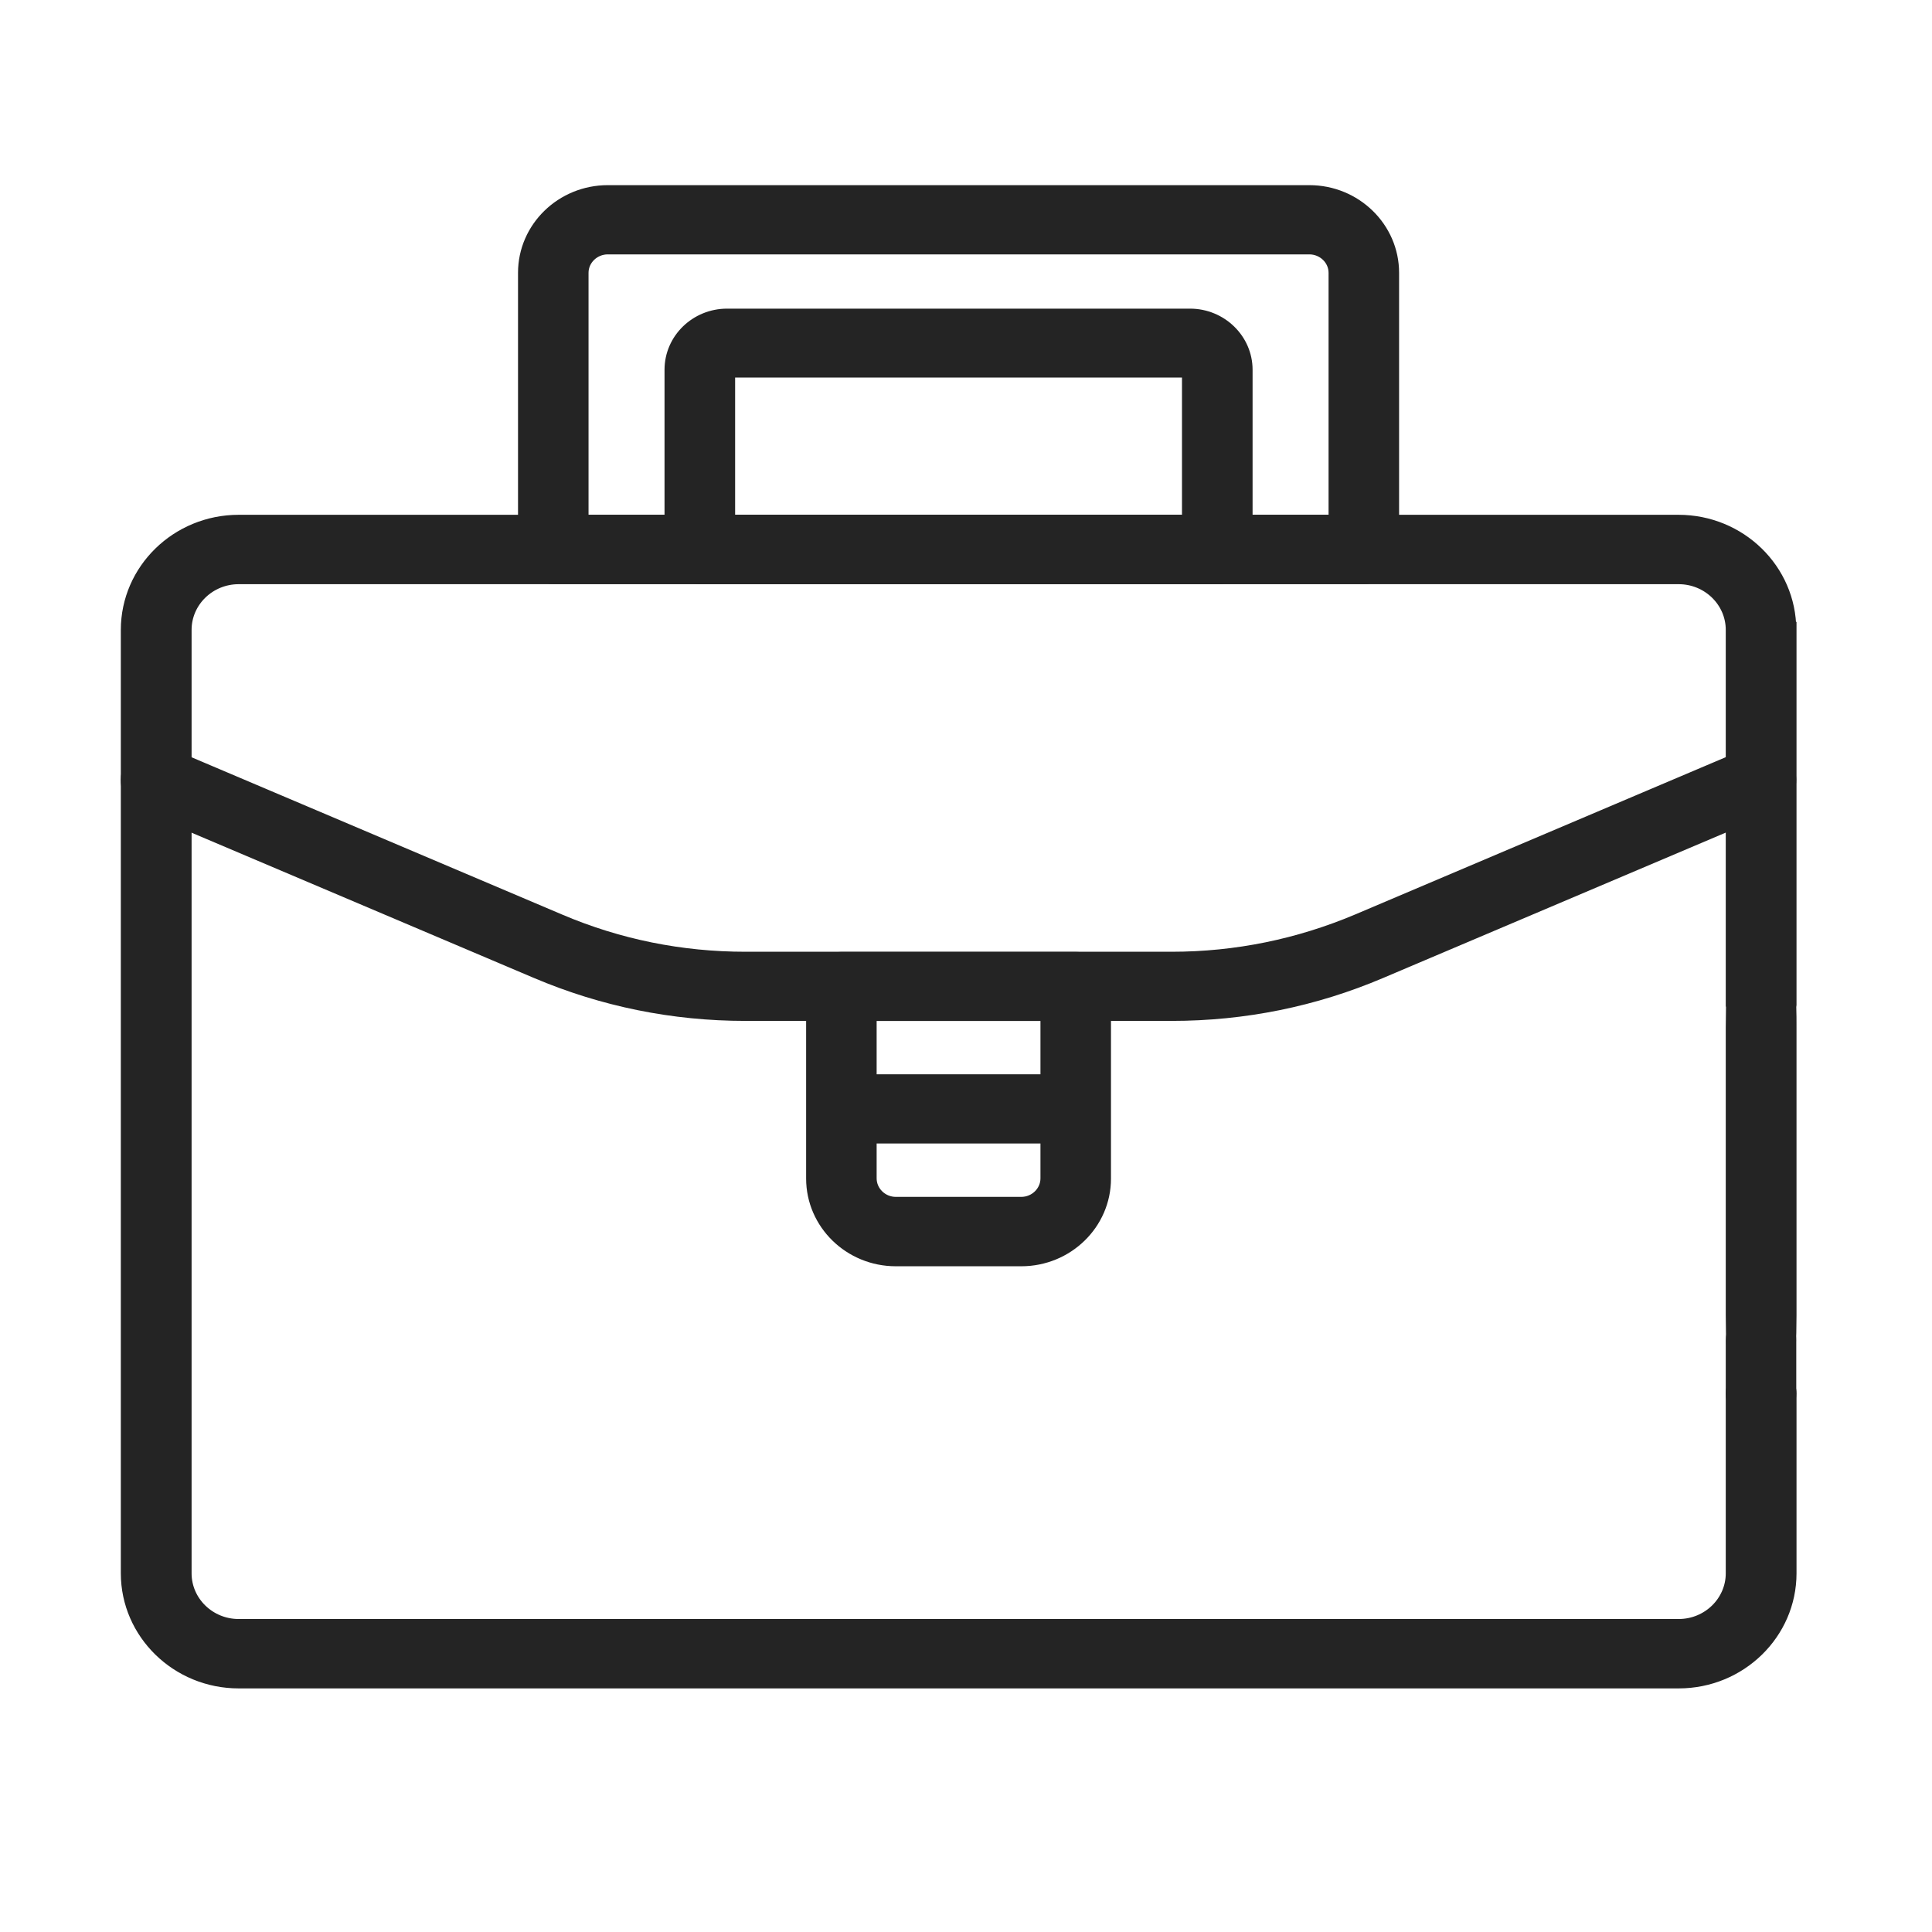 <svg width="24" height="24" viewBox="0 0 24 24" fill="none" xmlns="http://www.w3.org/2000/svg">
<rect width="24" height="24" fill="white"/>
<path d="M6.4 3.702V6.383L8.526 6.4L8.419 4.498L9.022 4.341L14.737 4.403L15.059 4.754V6.289L16.8 6.272V3.48L16.51 3.2H7.56H6.678L6.4 3.702Z" fill="white"/>
<path d="M1.6 9.958L1.72 19.756L2.108 20.634L21.317 20.8L22.05 20.383L22.4 19.838V9.724L16.344 12.023L13.532 12.232L8.389 12.181L4.719 10.963L1.72 9.6L1.6 9.958Z" fill="white"/>
<path d="M10.594 13.6H14.4V14.563L13.931 15.2H12.136H10.977L10.594 14.782L10.4 13.707L10.594 13.6Z" fill="white"/>
<path d="M1.6 7.521V9.335L5.386 11.103L7.116 11.752L8.476 12H15.008L16.699 11.752L22.4 9.292V7.696L22.048 6.875L21.528 6.4H4.754L2.296 6.444L1.729 6.781L1.6 7.521Z" fill="white"/>
<path d="M21.876 17.642C21.69 17.642 21.538 17.493 21.538 17.312V16.652C21.538 16.471 21.69 16.323 21.876 16.323C22.062 16.323 22.214 16.471 22.214 16.652V17.312C22.214 17.493 22.062 17.642 21.876 17.642Z" fill="#242424" stroke="#242424" stroke-width="0.2" stroke-miterlimit="10"/>
<path d="M22.214 7.825C22.214 7.091 21.603 6.495 20.851 6.495H2.965C2.213 6.495 1.601 7.091 1.601 7.825V19.544C1.601 20.277 2.213 20.874 2.965 20.874H20.853C21.606 20.874 22.217 20.277 22.217 19.544V17.312C22.217 17.26 22.2 17.21 22.178 17.166C22.203 16.919 22.217 16.636 22.217 16.336V12.761C22.217 12.673 22.217 12.591 22.214 12.505C22.214 12.5 22.217 12.494 22.217 12.486V7.825H22.214ZM21.538 19.544C21.538 19.912 21.231 20.212 20.853 20.212H2.965C2.587 20.212 2.28 19.912 2.28 19.544V7.825C2.28 7.457 2.587 7.157 2.965 7.157H20.853C21.231 7.157 21.538 7.457 21.538 7.825V12.486C21.538 12.486 21.541 12.497 21.541 12.505C21.541 12.588 21.538 12.673 21.538 12.761V16.336C21.538 16.636 21.552 16.919 21.578 17.166C21.555 17.21 21.538 17.26 21.538 17.312V19.544Z" fill="#242424" stroke="#242424" stroke-width="0.2" stroke-miterlimit="10"/>
<path d="M14.555 12.582H9.26C8.364 12.582 7.496 12.406 6.673 12.057L1.804 9.991C1.632 9.919 1.553 9.724 1.629 9.556C1.702 9.389 1.902 9.312 2.074 9.386L6.944 11.453C7.679 11.766 8.457 11.923 9.26 11.923H14.555C15.358 11.923 16.136 11.763 16.871 11.453L21.741 9.386C21.913 9.312 22.113 9.389 22.186 9.556C22.259 9.724 22.183 9.919 22.011 9.991L17.142 12.057C16.322 12.406 15.451 12.582 14.555 12.582Z" fill="#242424" stroke="#242424" stroke-width="0.2" stroke-miterlimit="10"/>
<path d="M16.942 7.154H6.873C6.687 7.154 6.535 7.006 6.535 6.825V3.389C6.535 2.842 6.992 2.4 7.55 2.4H16.265C16.826 2.4 17.28 2.845 17.28 3.389V6.825C17.28 7.006 17.128 7.154 16.942 7.154ZM7.209 6.495H16.604V3.389C16.604 3.208 16.451 3.06 16.265 3.06H7.55C7.364 3.06 7.211 3.208 7.211 3.389V6.495H7.209Z" fill="#242424" stroke="#242424" stroke-width="0.2" stroke-miterlimit="10"/>
<path d="M15.121 7.155H8.694C8.508 7.155 8.355 7.006 8.355 6.825V4.593C8.355 4.228 8.66 3.934 9.032 3.934H14.783C15.155 3.934 15.46 4.23 15.46 4.593V6.828C15.46 7.009 15.307 7.157 15.121 7.157V7.155ZM9.032 6.495H14.783V4.59H9.032V6.495Z" fill="#242424" stroke="#242424" stroke-width="0.2" stroke-miterlimit="10"/>
<path d="M12.687 15.63H11.128C10.568 15.63 10.114 15.185 10.114 14.641V12.255C10.114 12.074 10.266 11.925 10.452 11.925H13.363C13.549 11.925 13.701 12.074 13.701 12.255V14.641C13.701 15.188 13.245 15.63 12.687 15.63ZM10.79 12.582V14.638C10.79 14.819 10.942 14.968 11.128 14.968H12.687C12.873 14.968 13.025 14.819 13.025 14.638V12.582H10.79Z" fill="#242424" stroke="#242424" stroke-width="0.2" stroke-miterlimit="10"/>
<path d="M13.301 14.105H10.517C10.331 14.105 10.179 13.956 10.179 13.775C10.179 13.594 10.331 13.445 10.517 13.445H13.301C13.487 13.445 13.639 13.594 13.639 13.775C13.639 13.956 13.487 14.105 13.301 14.105Z" fill="#242424" stroke="#242424" stroke-width="0.2" stroke-miterlimit="10"/>
</svg>
